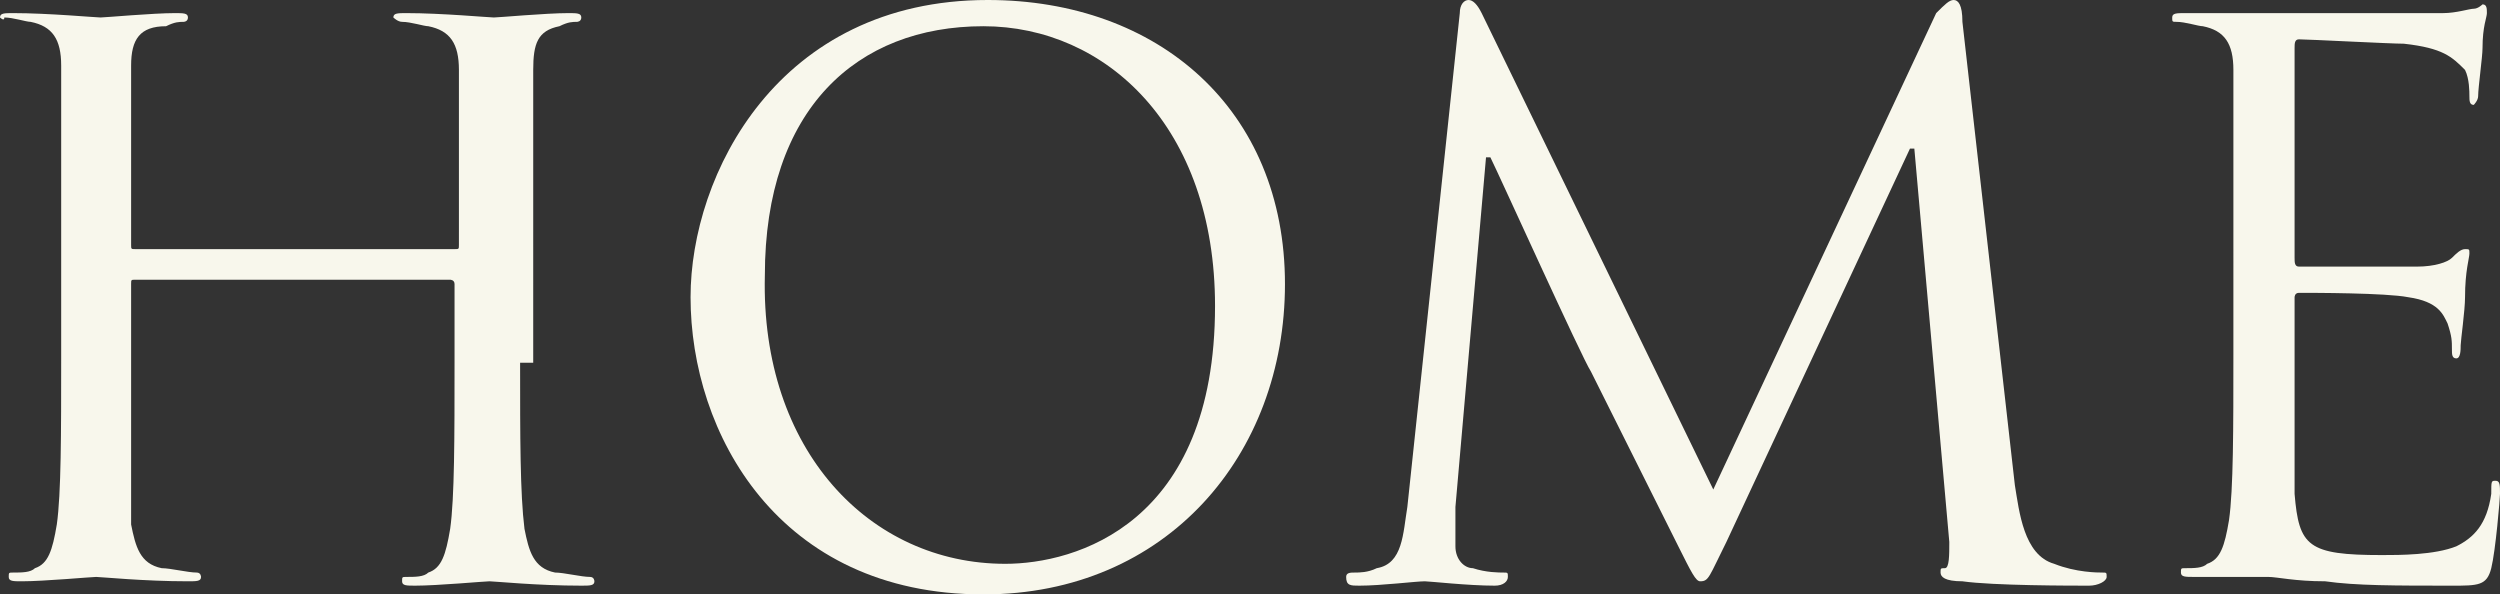 <?xml version="1.0" encoding="utf-8"?>
<!-- Generator: Adobe Illustrator 27.3.1, SVG Export Plug-In . SVG Version: 6.00 Build 0)  -->
<svg version="1.1" id="レイヤー_1" xmlns="http://www.w3.org/2000/svg" xmlns:xlink="http://www.w3.org/1999/xlink" x="0px"
	 y="0px" viewBox="0 0 57.2 13.6" style="enable-background:new 0 0 57.2 13.6;" xml:space="preserve">
<rect x="0" y="0" width="57.2" height="13.6" fill="#333333" stroke="none"/>
<style type="text/css">
	.st0{fill:#F8F7EC;}
</style>
<path class="st0" d="M11.9,8.3c0,1.7,0,3,0.1,3.8c0.1,0.5,0.2,0.9,0.7,1c0.2,0,0.6,0.1,0.8,0.1c0.1,0,0.1,0.1,0.1,0.1
	c0,0.1-0.1,0.1-0.3,0.1c-1,0-2-0.1-2.1-0.1s-1.2,0.1-1.7,0.1c-0.2,0-0.3,0-0.3-0.1c0-0.1,0-0.1,0.1-0.1c0.2,0,0.4,0,0.5-0.1
	c0.3-0.1,0.4-0.4,0.5-1c0.1-0.7,0.1-2.1,0.1-3.8V6.5c0-0.1-0.1-0.1-0.1-0.1H3.1C3,6.4,3,6.4,3,6.5v1.8C3,10,3,11.3,3,12
	c0.1,0.5,0.2,0.9,0.7,1c0.2,0,0.6,0.1,0.8,0.1c0.1,0,0.1,0.1,0.1,0.1c0,0.1-0.1,0.1-0.3,0.1c-1,0-2-0.1-2.1-0.1s-1.2,0.1-1.7,0.1
	c-0.2,0-0.3,0-0.3-0.1c0-0.1,0-0.1,0.1-0.1c0.2,0,0.4,0,0.5-0.1c0.3-0.1,0.4-0.4,0.5-1c0.1-0.7,0.1-2.1,0.1-3.8v-3
	c0-2.7,0-3.2,0-3.7c0-0.6-0.2-0.9-0.7-1c-0.1,0-0.4-0.1-0.6-0.1C0.1,0.5,0,0.4,0,0.4c0-0.1,0.1-0.1,0.3-0.1c0.8,0,1.9,0.1,2,0.1
	s1.2-0.1,1.7-0.1c0.2,0,0.3,0,0.3,0.1c0,0.1-0.1,0.1-0.1,0.1c-0.1,0-0.2,0-0.4,0.1C3.2,0.6,3,0.9,3,1.5c0,0.6,0,1,0,3.7v0.4
	C3,5.7,3,5.7,3.1,5.7h7.3c0.1,0,0.1,0,0.1-0.1V5.3c0-2.7,0-3.2,0-3.7c0-0.6-0.2-0.9-0.7-1c-0.1,0-0.4-0.1-0.6-0.1
	C9.1,0.5,9,0.4,9,0.4c0-0.1,0.1-0.1,0.3-0.1c0.8,0,1.9,0.1,2,0.1s1.2-0.1,1.7-0.1c0.2,0,0.3,0,0.3,0.1c0,0.1-0.1,0.1-0.1,0.1
	c-0.1,0-0.2,0-0.4,0.1c-0.5,0.1-0.6,0.4-0.6,1c0,0.6,0,1,0,3.7V8.3z"/>
<path class="st0" d="M22.6,0c3.9,0,6.8,2.5,6.8,6.5c0,3.9-2.7,7.1-6.9,7.1c-4.7,0-6.7-3.7-6.7-6.8C15.8,4,17.8,0,22.6,0z M23,12.9
	c1.6,0,4.8-0.9,4.8-5.9c0-4.1-2.5-6.4-5.3-6.4c-2.9,0-5,1.9-5,5.7C17.4,10.3,19.9,12.9,23,12.9z"/>
<path class="st0" d="M46.1,11.1c0.1,0.6,0.2,1.6,0.9,1.8c0.5,0.2,1,0.2,1.1,0.2c0.1,0,0.1,0,0.1,0.1c0,0.1-0.2,0.2-0.4,0.2
	c-0.4,0-2.2,0-2.9-0.1c-0.4,0-0.5-0.1-0.5-0.2c0-0.1,0-0.1,0.1-0.1s0.1-0.3,0.1-0.6l-0.8-9h-0.1l-4.2,9c-0.4,0.8-0.4,0.9-0.6,0.9
	c-0.1,0-0.2-0.2-0.5-0.8c-0.4-0.8-1.9-3.8-2-4c-0.2-0.3-2.1-4.5-2.3-4.9h-0.1l-0.7,8c0,0.3,0,0.6,0,0.9c0,0.3,0.2,0.5,0.4,0.5
	c0.3,0.1,0.6,0.1,0.7,0.1c0.1,0,0.1,0,0.1,0.1c0,0.1-0.1,0.2-0.3,0.2c-0.6,0-1.5-0.1-1.6-0.1c-0.2,0-1,0.1-1.5,0.1
	c-0.2,0-0.3,0-0.3-0.2c0-0.1,0.1-0.1,0.2-0.1c0.1,0,0.3,0,0.5-0.1c0.6-0.1,0.6-0.8,0.7-1.4l1.2-11.3c0-0.2,0.1-0.3,0.2-0.3
	c0.1,0,0.2,0.1,0.3,0.3l5.3,10.9l5.1-10.9C44.5,0.1,44.6,0,44.7,0c0.1,0,0.2,0.1,0.2,0.5L46.1,11.1z"/>
<path class="st0" d="M51.1,5.3c0-2.7,0-3.2,0-3.7c0-0.6-0.2-0.9-0.7-1c-0.1,0-0.4-0.1-0.6-0.1c-0.1,0-0.1,0-0.1-0.1
	c0-0.1,0.1-0.1,0.3-0.1c0.4,0,0.9,0,1.2,0l0.7,0c0.1,0,3.6,0,4,0c0.3,0,0.6-0.1,0.7-0.1c0.1,0,0.2-0.1,0.2-0.1
	c0.1,0,0.1,0.1,0.1,0.2c0,0.1-0.1,0.3-0.1,0.8c0,0.2-0.1,0.9-0.1,1.1c0,0.1-0.1,0.2-0.1,0.2c-0.1,0-0.1-0.1-0.1-0.2
	c0-0.1,0-0.4-0.1-0.6C56.1,1.3,55.9,1.1,55,1c-0.3,0-2.2-0.1-2.4-0.1c-0.1,0-0.1,0.1-0.1,0.2v4.8c0,0.1,0,0.2,0.1,0.2
	c0.2,0,2.4,0,2.7,0c0.4,0,0.7-0.1,0.8-0.2c0.1-0.1,0.2-0.2,0.3-0.2c0.1,0,0.1,0,0.1,0.1s-0.1,0.4-0.1,1c0,0.3-0.1,1-0.1,1.1
	c0,0.1,0,0.3-0.1,0.3c-0.1,0-0.1-0.1-0.1-0.2c0-0.2,0-0.3-0.1-0.6c-0.1-0.2-0.2-0.5-0.9-0.6c-0.5-0.1-2.2-0.1-2.5-0.1
	c-0.1,0-0.1,0.1-0.1,0.1v1.5c0,0.6,0,2.6,0,3c0.1,1.2,0.3,1.4,2,1.4c0.4,0,1.2,0,1.7-0.2c0.4-0.2,0.7-0.5,0.8-1.2
	C57,11,57,11,57.1,11c0.1,0,0.1,0.1,0.1,0.3c0,0.1-0.1,1.3-0.2,1.7c-0.1,0.4-0.3,0.4-0.9,0.4c-1.3,0-2.2,0-2.9-0.1
	c-0.7,0-1.1-0.1-1.3-0.1c0,0-0.3,0-0.7,0c-0.3,0-0.7,0-1,0c-0.2,0-0.3,0-0.3-0.1c0-0.1,0-0.1,0.1-0.1c0.2,0,0.4,0,0.5-0.1
	c0.3-0.1,0.4-0.4,0.5-1c0.1-0.7,0.1-2.1,0.1-3.8V5.3z"/>
</svg>
